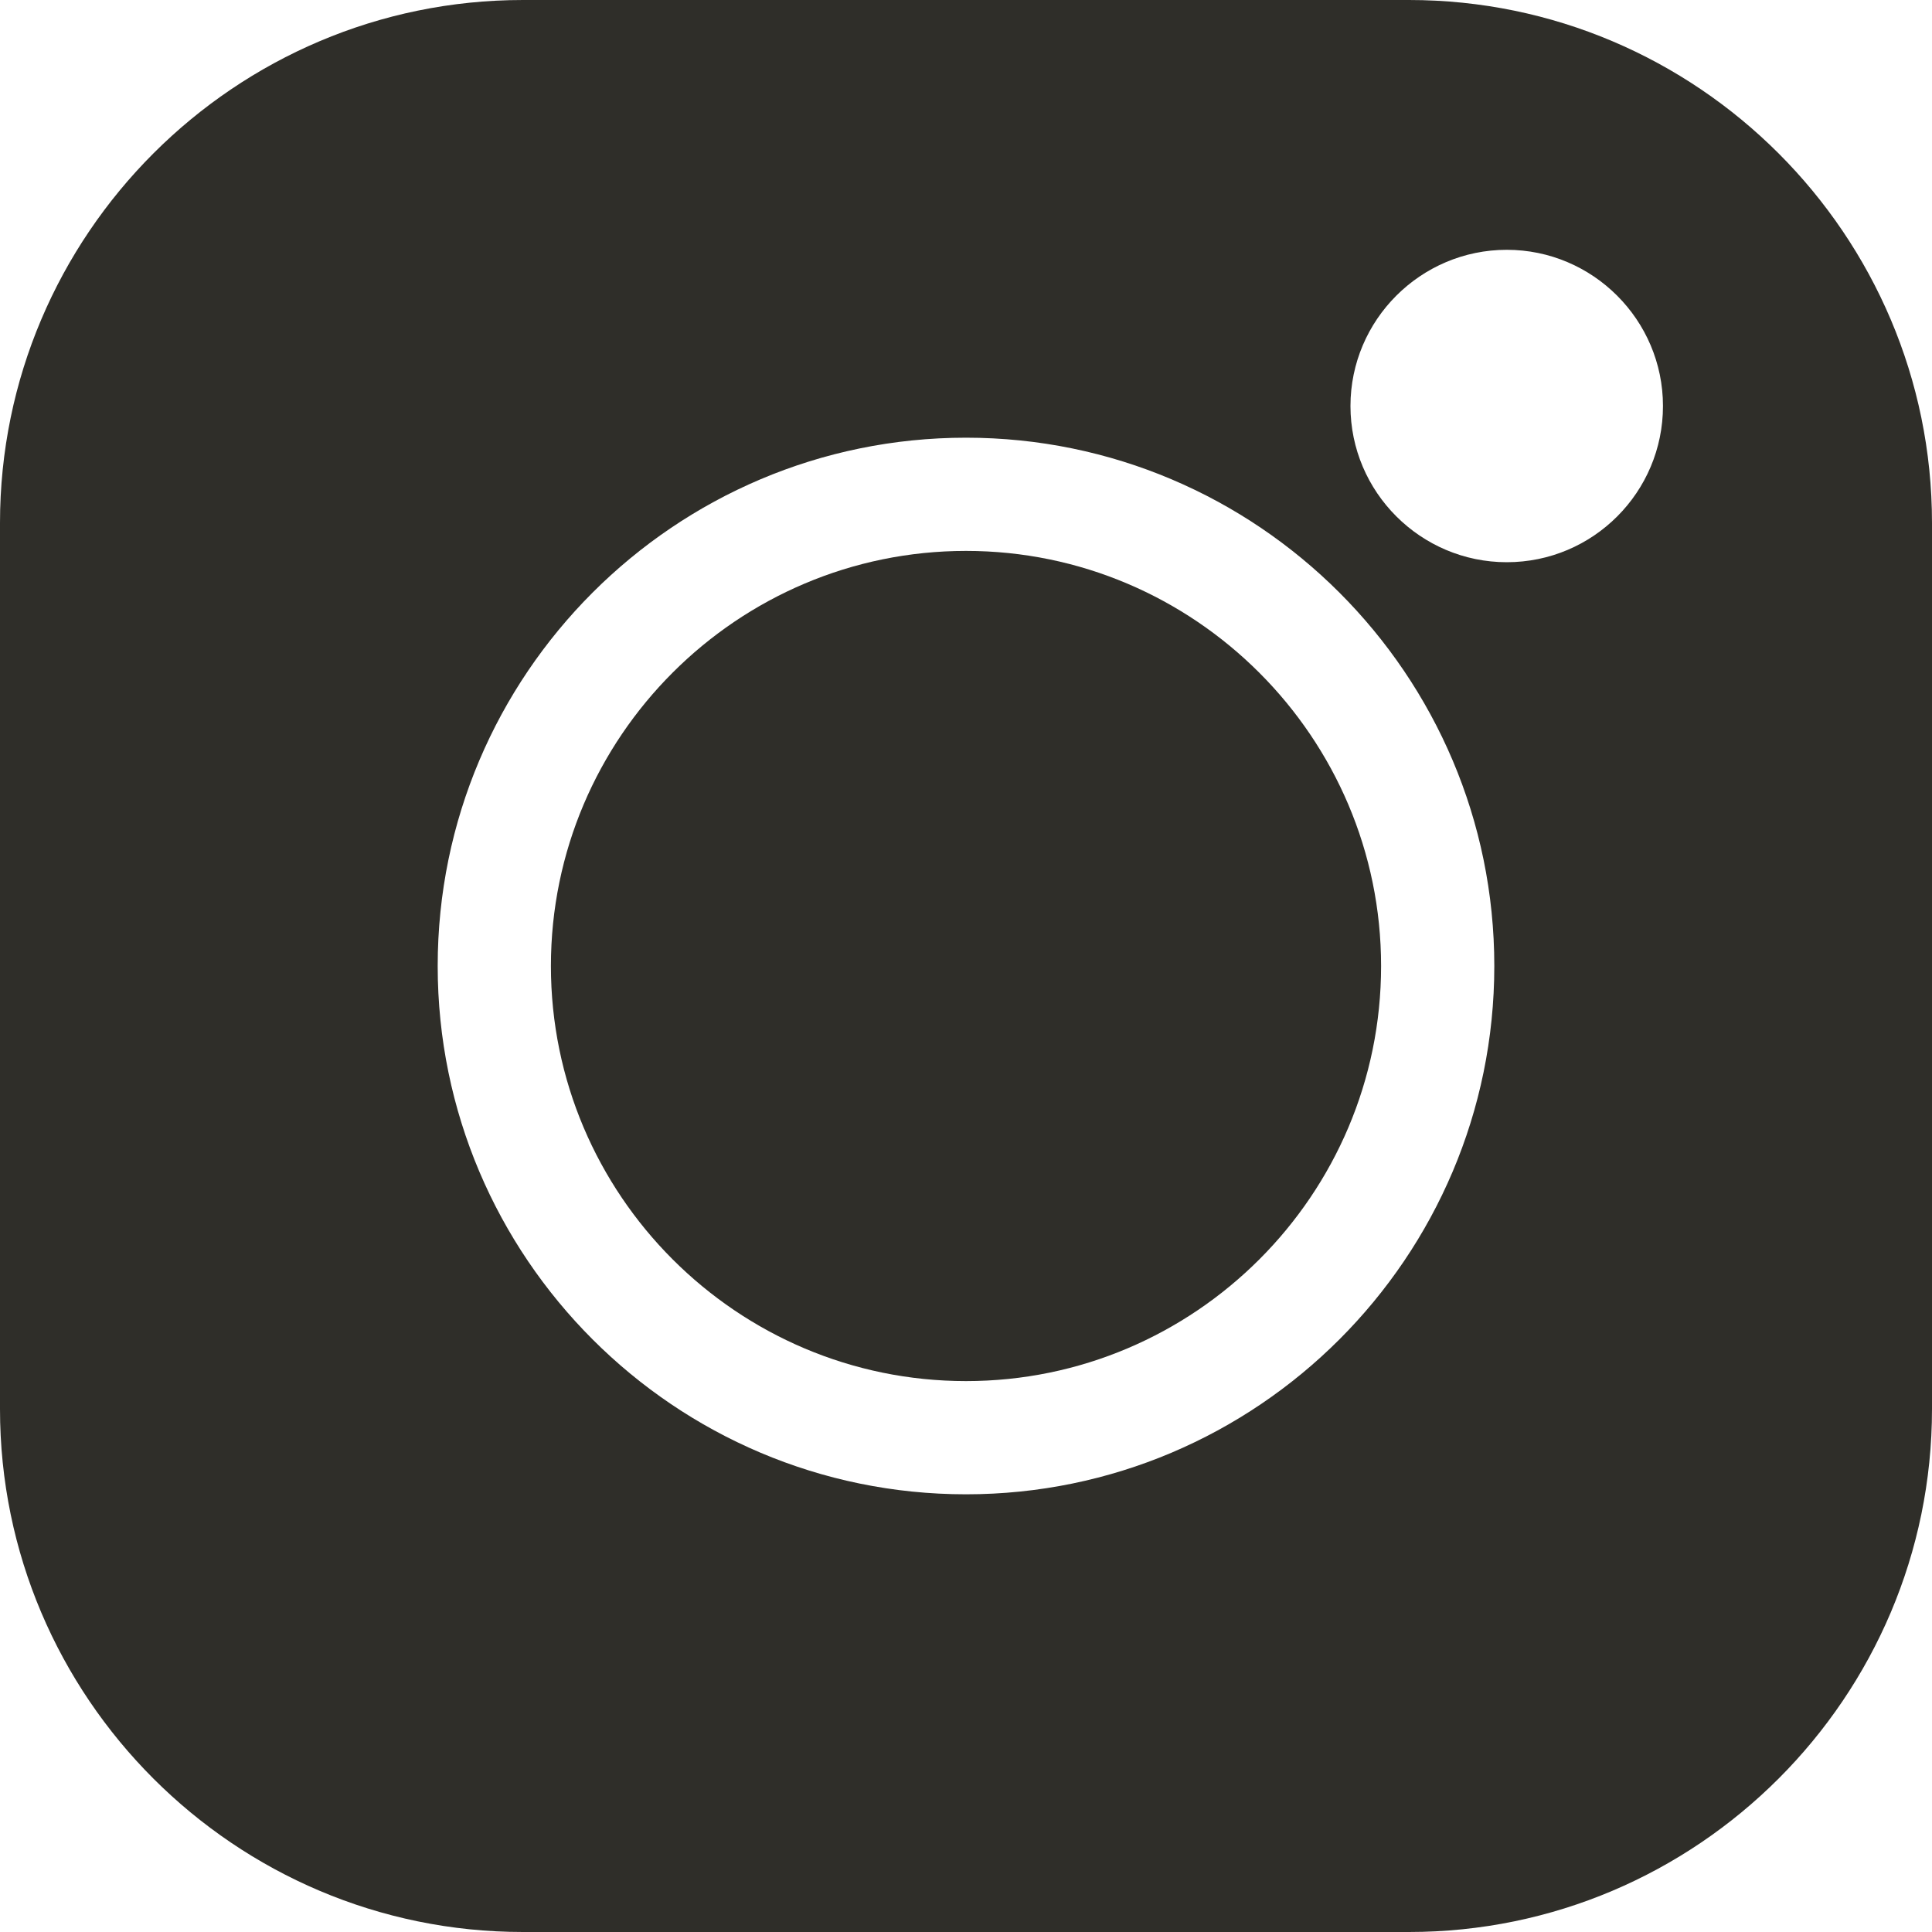 <svg width="20" height="20" viewBox="0 0 20 20" fill="none" xmlns="http://www.w3.org/2000/svg">
<path d="M14.586 0H5.414C2.43 0 0 2.43 0 5.414V14.586C0 17.57 2.43 20 5.414 20H14.586C17.57 20 20 17.57 20 14.586V5.414C20 2.43 17.57 0 14.586 0ZM10 15.469C6.984 15.469 4.531 13.016 4.531 10C4.531 6.984 6.984 4.531 10 4.531C13.016 4.531 15.469 6.984 15.469 10C15.469 13.016 13.016 15.469 10 15.469ZM15.598 5.82C14.707 5.82 13.98 5.094 13.98 4.203C13.98 3.312 14.707 2.586 15.598 2.586C16.488 2.586 17.215 3.312 17.215 4.203C17.215 5.094 16.492 5.82 15.598 5.82Z" fill="#2F2E29"/>
<path d="M10 5.703C7.633 5.703 5.703 7.629 5.703 10C5.703 12.367 7.629 14.297 10 14.297C12.367 14.297 14.297 12.371 14.297 10C14.297 7.633 12.367 5.703 10 5.703Z" fill="#2F2E29"/>
</svg>
